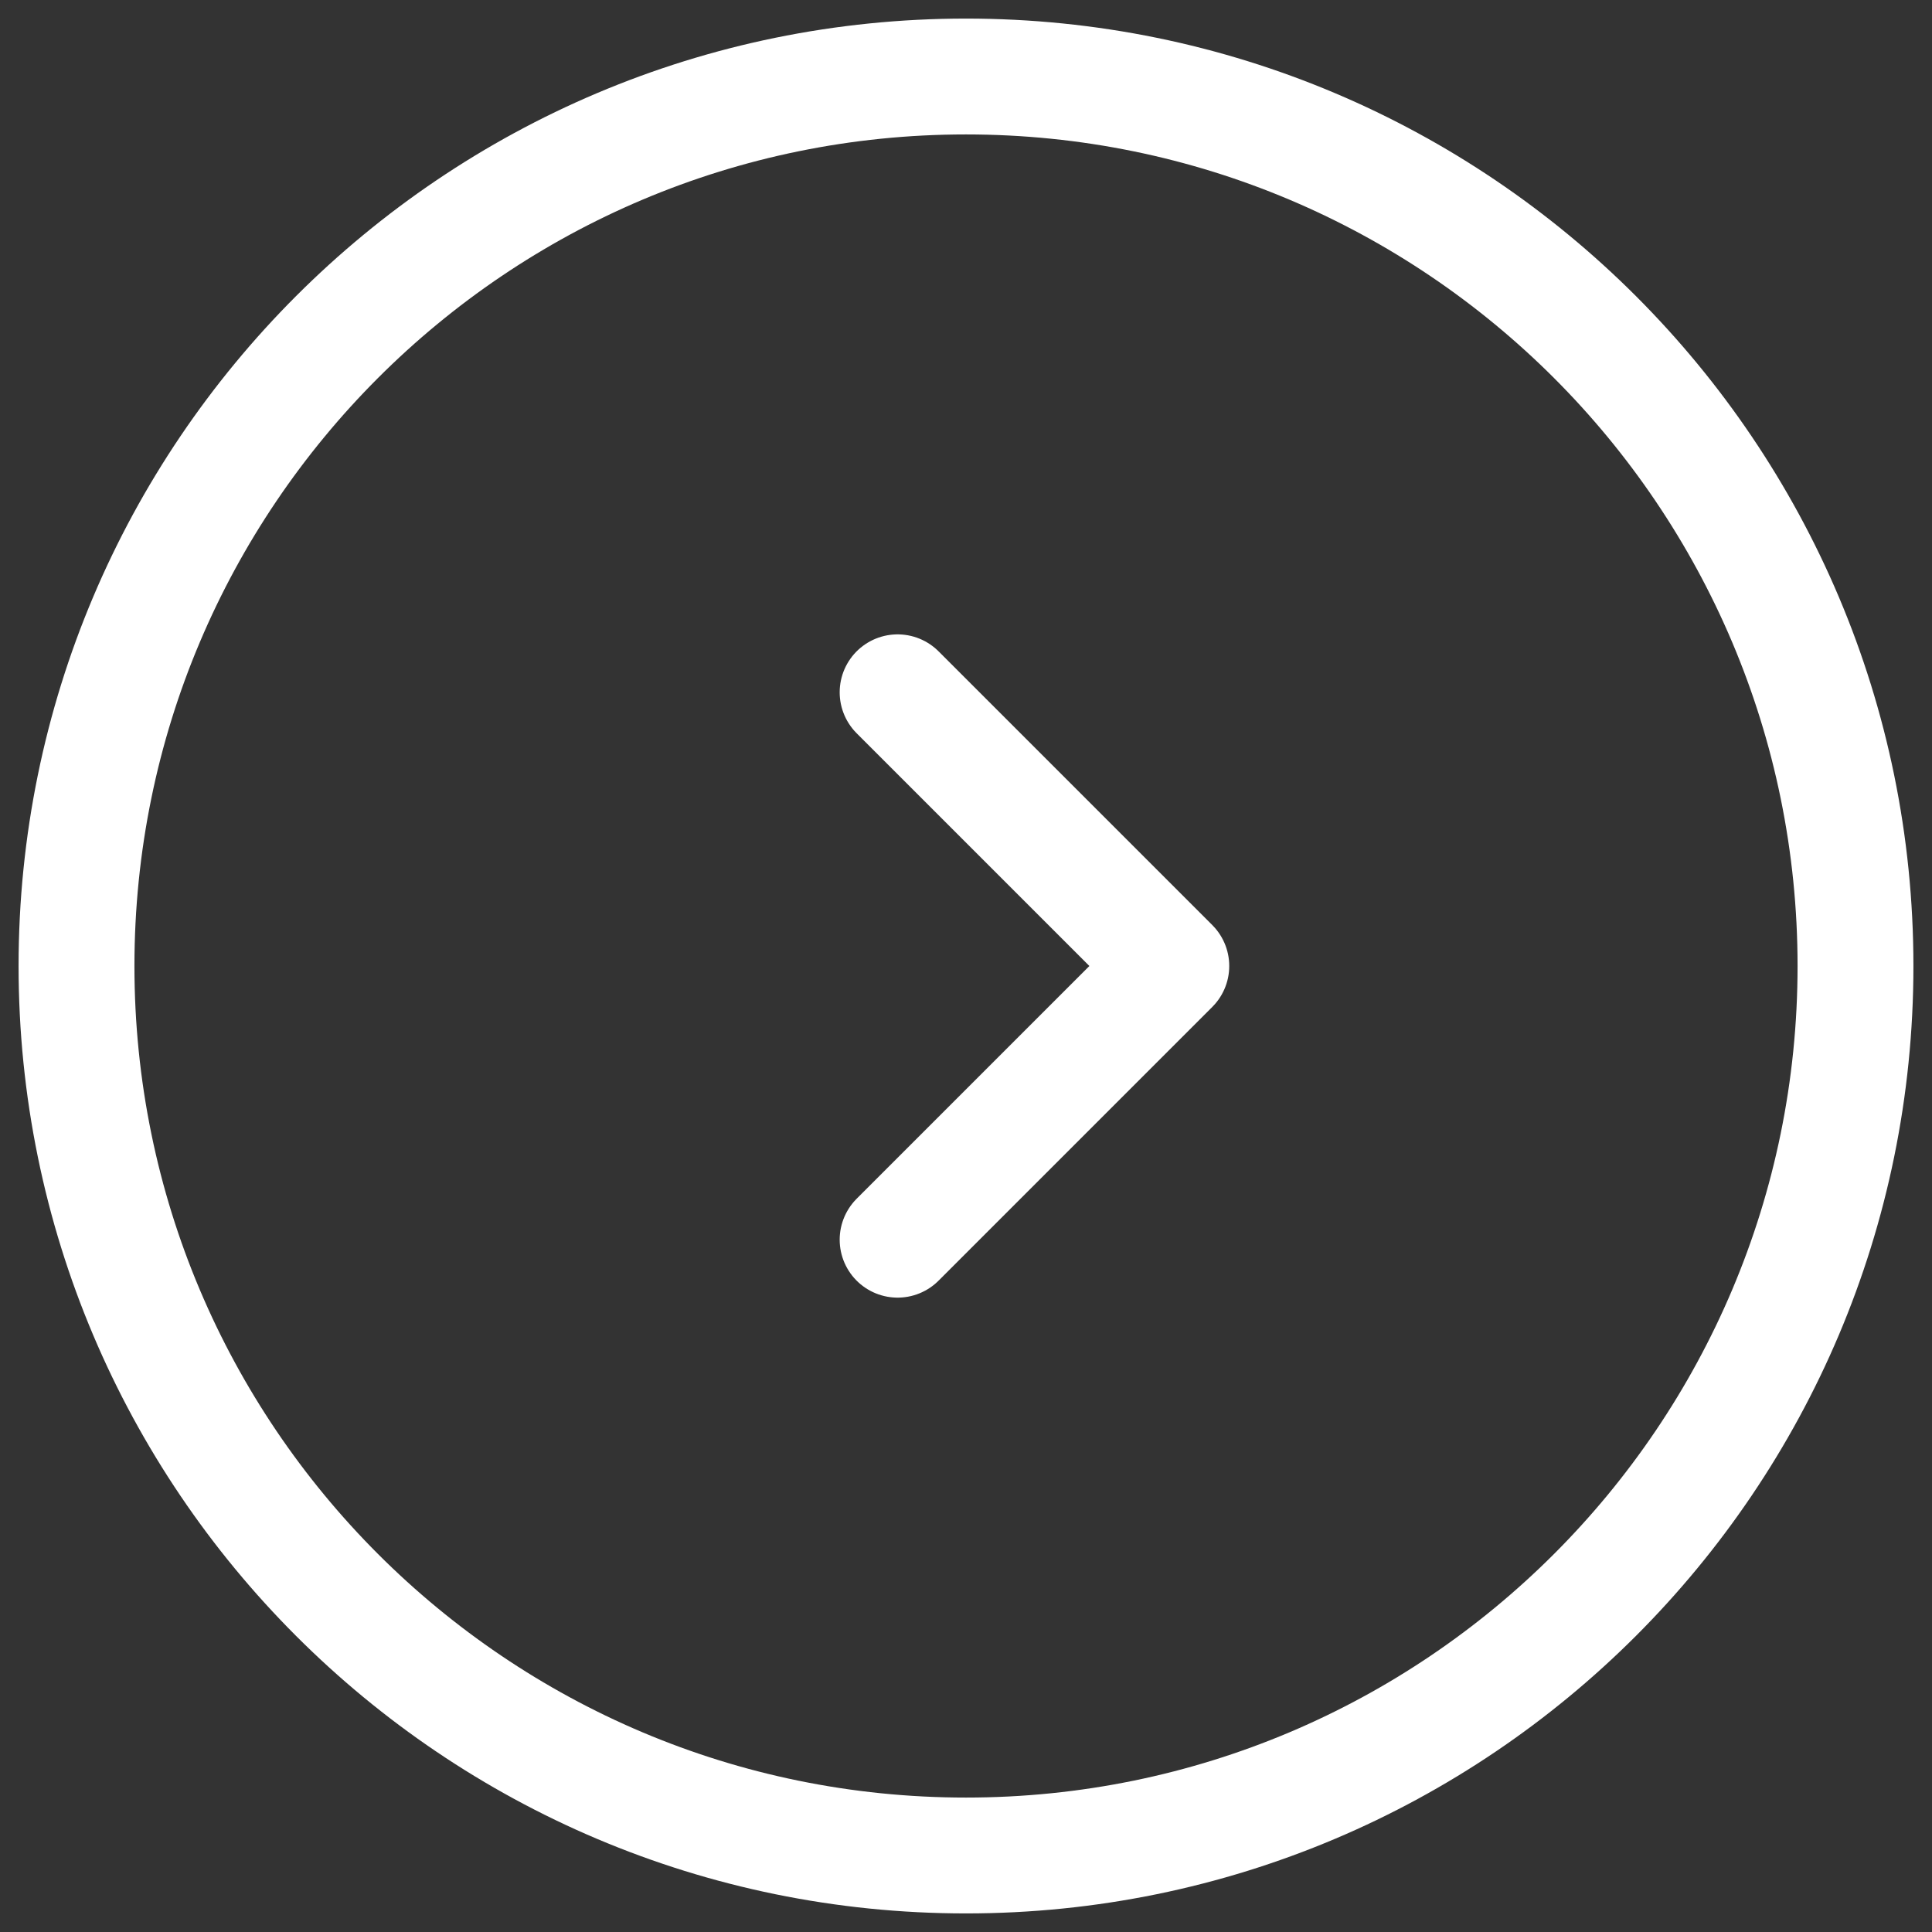 <svg width="30" height="30" viewBox="0 0 30 30" fill="none" xmlns="http://www.w3.org/2000/svg">
<rect x="0" y="0" width="30" height="30" fill="#333333" stroke="none"/>
<path d="M13.938 10.75L18.188 15L13.938 19.25M28.812 15C28.812 22.628 22.628 28.812 15 28.812C7.372 28.812 1.188 22.628 1.188 15C1.188 7.372 7.372 1.188 15 1.188C22.628 1.188 28.812 7.372 28.812 15Z" stroke="white" stroke-width="1.799" stroke-linecap="round" stroke-linejoin="round"/>
</svg>
